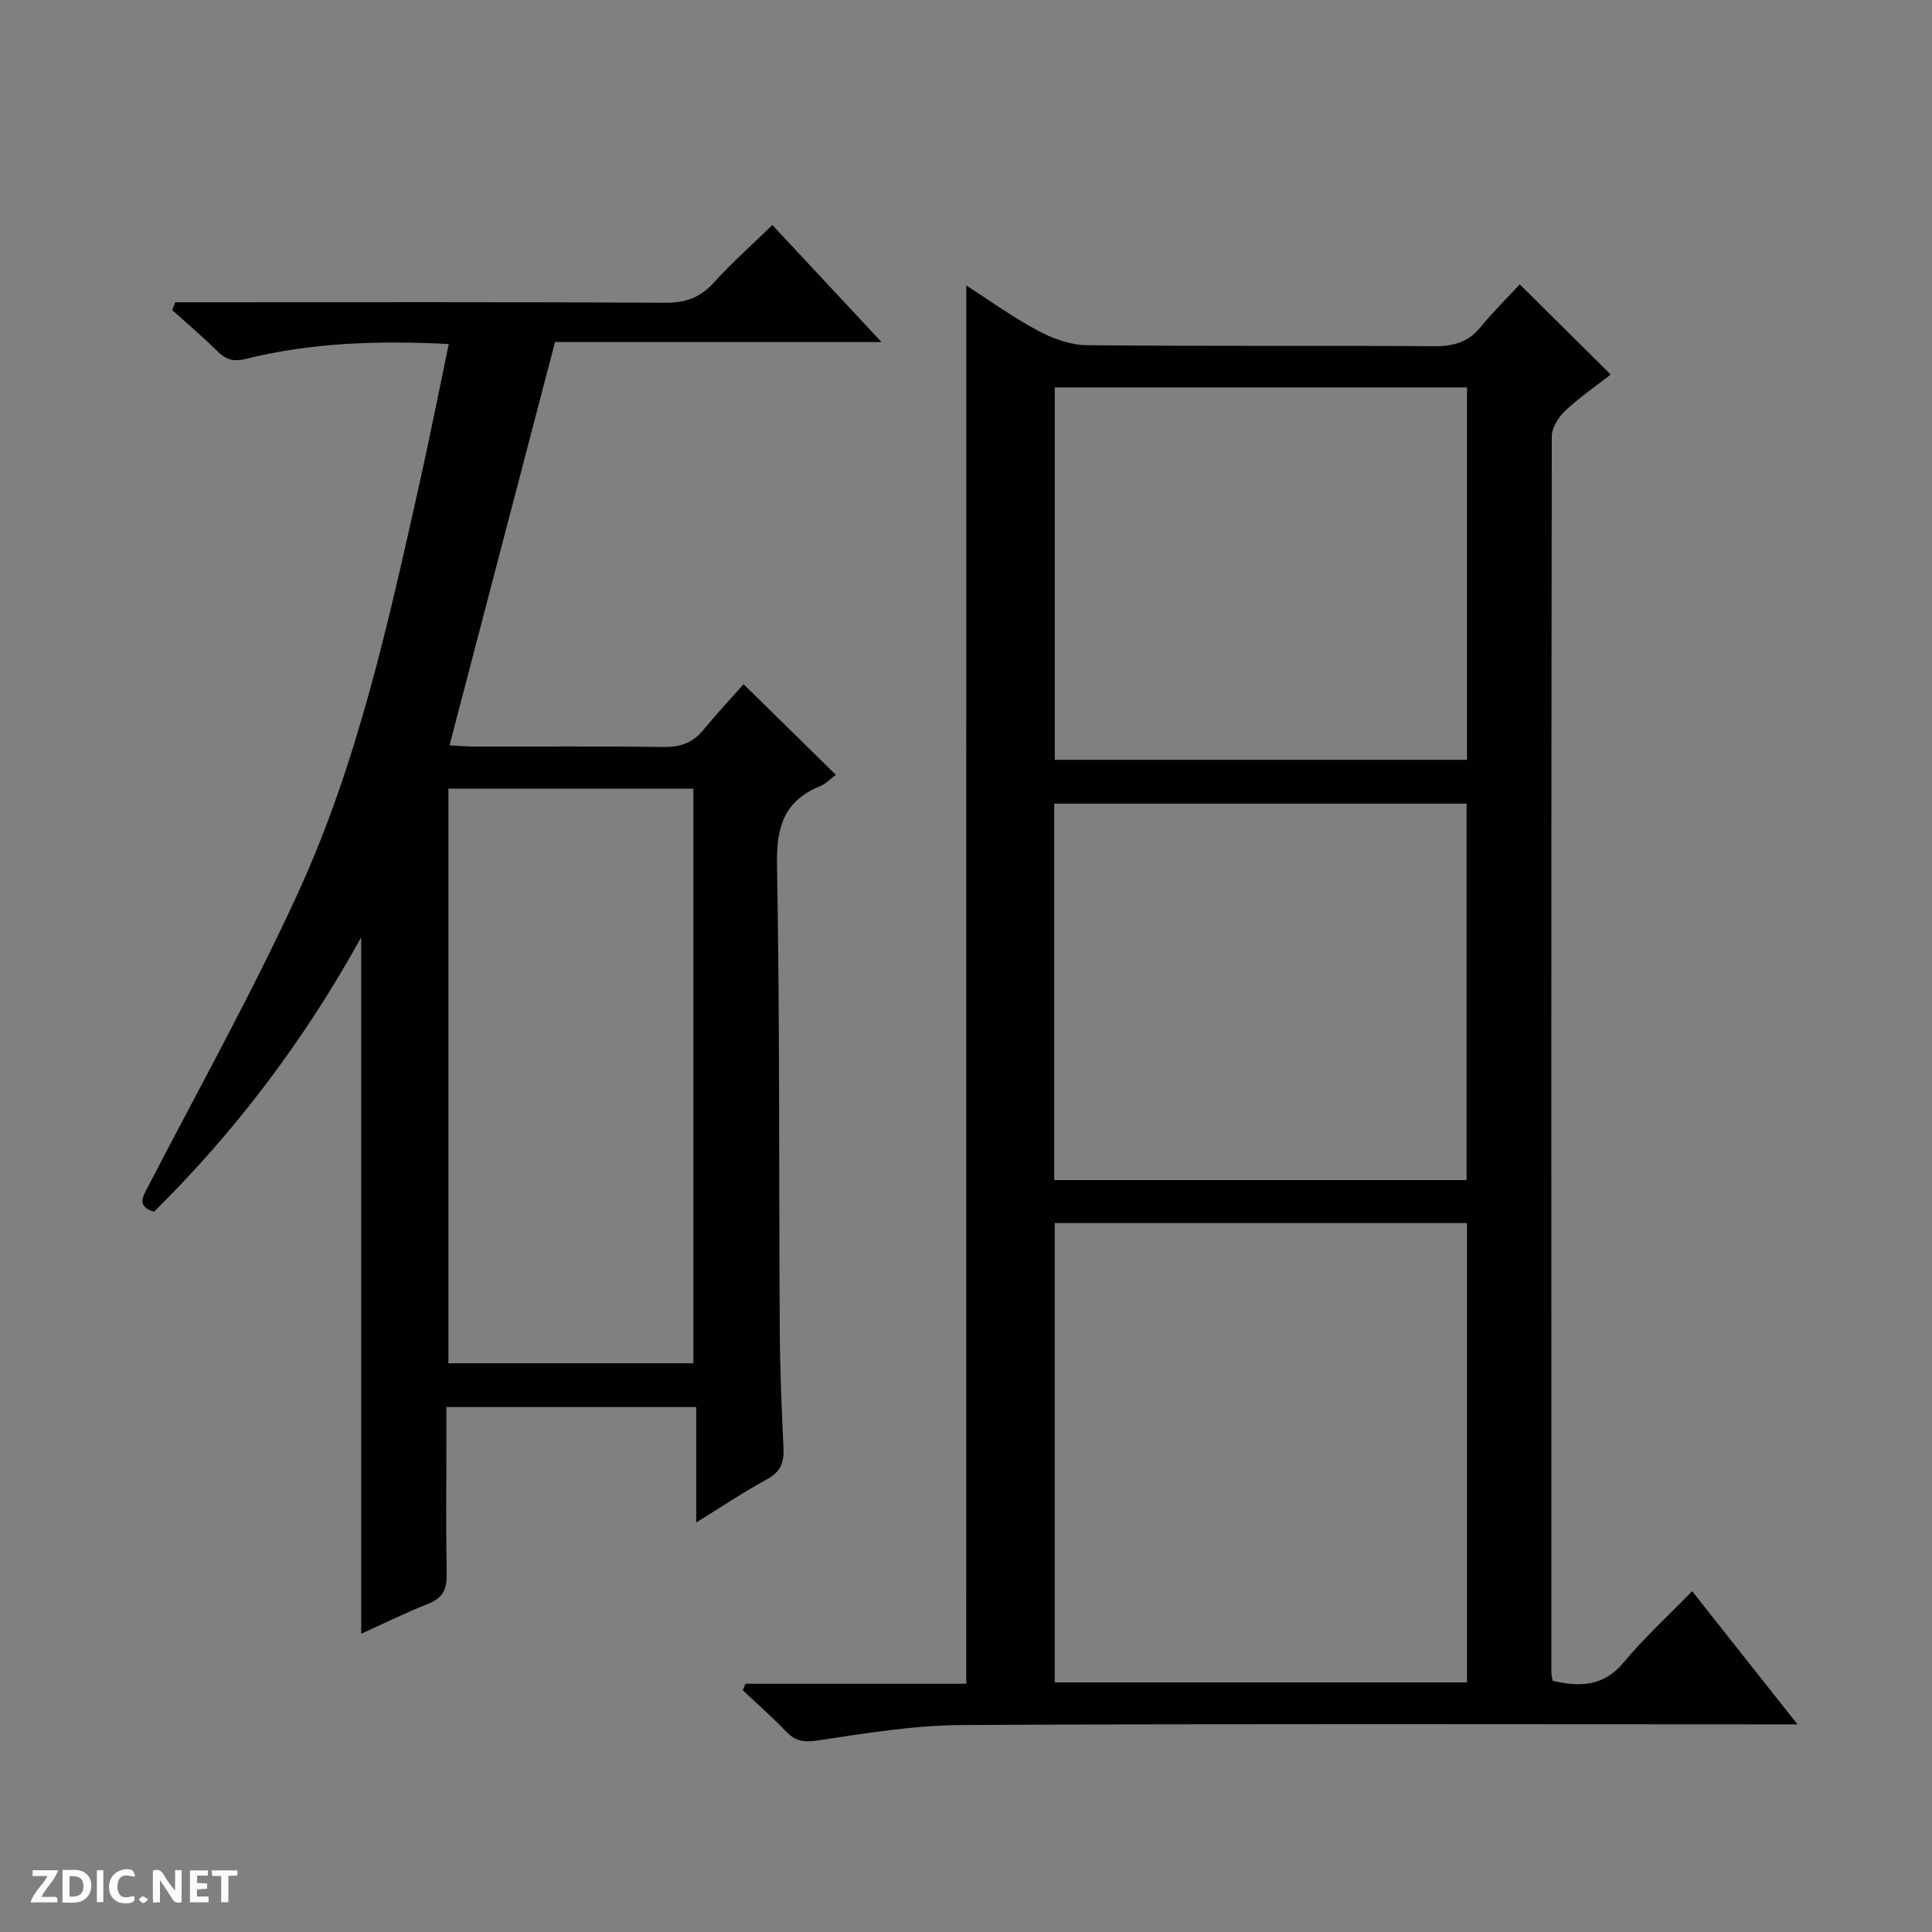 <svg enable-background="new 0 0 400 400" viewBox="0 0 400 400" xmlns="http://www.w3.org/2000/svg"><rect x="0" y="0" width="400" height="400" fill="#808080" stroke="none"/><g fill="#fcfbfa"><path d="m37.59 393.81c-.92.31-1.52.05-2-.78-.7-1.2-1.52-2.34-2.47-3.78v4.59c-.55.03-.95.05-1.41.07-.03-.37-.06-.64-.06-.91 0-1.91 0-3.81 0-5.7 1.13-.41 1.77-.03 2.29.91.62 1.11 1.38 2.14 2.31 3.19v-4.2h1.35v6.61z"/><path d="m12.94 393.88v-6.75c1.9.19 3.93-.54 5.37 1.29.8 1.01.78 2.88.03 3.97-1.37 1.97-3.4 1.51-6.4 1.49m2.45-1.22c2.04.12 2.92-.58 2.89-2.21-.03-1.51-.98-2.19-2.89-2z"/><path d="m11.81 393.87h-5.49c.68-2.18 2.47-3.48 3.51-5.45h-3.08v-1.21h5.29c-.71 2.13-2.44 3.48-3.47 5.51.86 0 1.63.04 2.39-.01.79-.05 1.14.21.85 1.16"/><path d="m39.33 393.86v-6.61h3.7v1.07h-2.22v1.52c.68.04 1.34.09 2.07.13v1.07c-.72.05-1.38.09-2.1.14v1.48h2.4v1.19h-3.85z"/><path d="m27.71 388.56c-1.15-.3-2.46-.61-3.1.64-.37.73-.41 1.93-.06 2.67.63 1.35 1.99.93 3.17.68.35.94-.01 1.32-.93 1.46-1.62.25-3.05-.27-3.76-1.48-.73-1.24-.6-3.03.31-4.17.88-1.11 2.71-1.7 4-1.16.32.13.44.74.65 1.12-.1.08-.19.16-.28.24"/><path d="m49.15 387.24v1.07c-.59.02-1.17.05-1.87.08v5.44h-1.48v-5.44h-1.85c-.05-.4-.08-.73-.13-1.15z"/><path d="m20.06 387.21h1.33v6.62h-1.33z"/><path d="m30.68 393.25c-.39.38-.8.79-1.05.76-.32-.05-.6-.45-.9-.7.26-.24.51-.64.8-.67.29-.04.62.3 1.15.61"/></g><path d="m200.06 59.1c4.67 3 9.52 6.51 14.75 9.32 3.06 1.64 6.72 3 10.13 3.04 23.99.26 47.99.05 71.98.22 3.97.03 7.03-.8 9.6-3.94 2.63-3.21 5.61-6.14 8.13-8.87 6.5 6.45 12.48 12.38 18.83 18.68-3.03 2.36-6.44 4.7-9.42 7.5-1.39 1.3-2.77 3.49-2.78 5.28-.13 85.31-.1 170.63-.08 255.94 0 .49.14.98.25 1.73 5.52 1.23 10.45 1.3 14.68-3.78 4.24-5.1 9.19-9.62 14.21-14.78 7.22 9.12 14.09 17.81 21.81 27.57-2.6 0-4.27 0-5.93 0-55.65 0-111.31-.16-166.96.14-10.06.05-20.15 1.72-30.14 3.22-2.91.44-4.57.01-6.45-1.96-2.83-2.96-5.92-5.66-8.9-8.48.2-.44.4-.89.61-1.33h45.67c.01-96.95.01-193.16.01-289.5zm18.31 194.12v95.1h85.36c0-31.81 0-63.35 0-95.1-28.52 0-56.78 0-85.36 0zm85.27-8.9c0-26.29 0-52.17 0-77.93-28.73 0-57.09 0-85.38 0v77.93zm-85.26-164.11v77.1h85.34c0-25.82 0-51.36 0-77.1-28.52 0-56.77 0-85.34 0z" fill="#010104"/><path d="m92.91 71.23c-14.52-.75-28.44-.31-42.09 3.09-2.74.68-4.23-.01-6.01-1.79-2.92-2.91-6.1-5.57-9.17-8.34.22-.54.43-1.07.65-1.61h5.6c31.99 0 63.99-.08 95.98.1 4.22.02 7.2-1.16 9.99-4.24 3.67-4.06 7.8-7.71 12.05-11.85 7.28 7.81 14.6 15.65 22.6 24.23-23.2 0-45.42 0-67.6 0-7.31 27.93-14.5 55.43-21.84 83.49 1.78.09 3.52.26 5.26.26 13 .02 26-.1 38.99.09 3.46.05 6.06-.82 8.27-3.5 2.85-3.45 5.9-6.73 8.36-9.5 6.91 6.78 12.91 12.68 19.1 18.75-.96.71-2.01 1.86-3.31 2.39-7.35 3-9 8.34-8.87 16.06.58 32.15.38 64.31.57 96.47.05 8.15.39 16.3.77 24.44.14 2.95-.55 4.94-3.35 6.46-4.8 2.61-9.35 5.67-14.71 8.98 0-8.26 0-15.92 0-23.9-17.34 0-34.1 0-51.73 0v7.12c0 9.16-.11 18.33.06 27.49.06 3.06-.77 4.92-3.76 6.1-4.74 1.87-9.32 4.14-13.94 6.23 0-48.06 0-95.7 0-144.19-11.78 21.33-26 40.12-42.9 56.83-3.61-1.2-2.37-3.02-1.2-5.27 10.47-20.2 21.56-40.11 31.03-60.77 12.37-26.99 18.7-55.98 25.16-84.83 2.1-9.38 3.95-18.8 6.04-28.79zm50.65 211.02c0-39.89 0-79.44 0-118.96-17.13 0-33.89 0-50.72 0v118.96z" fill="#010104"/></svg>